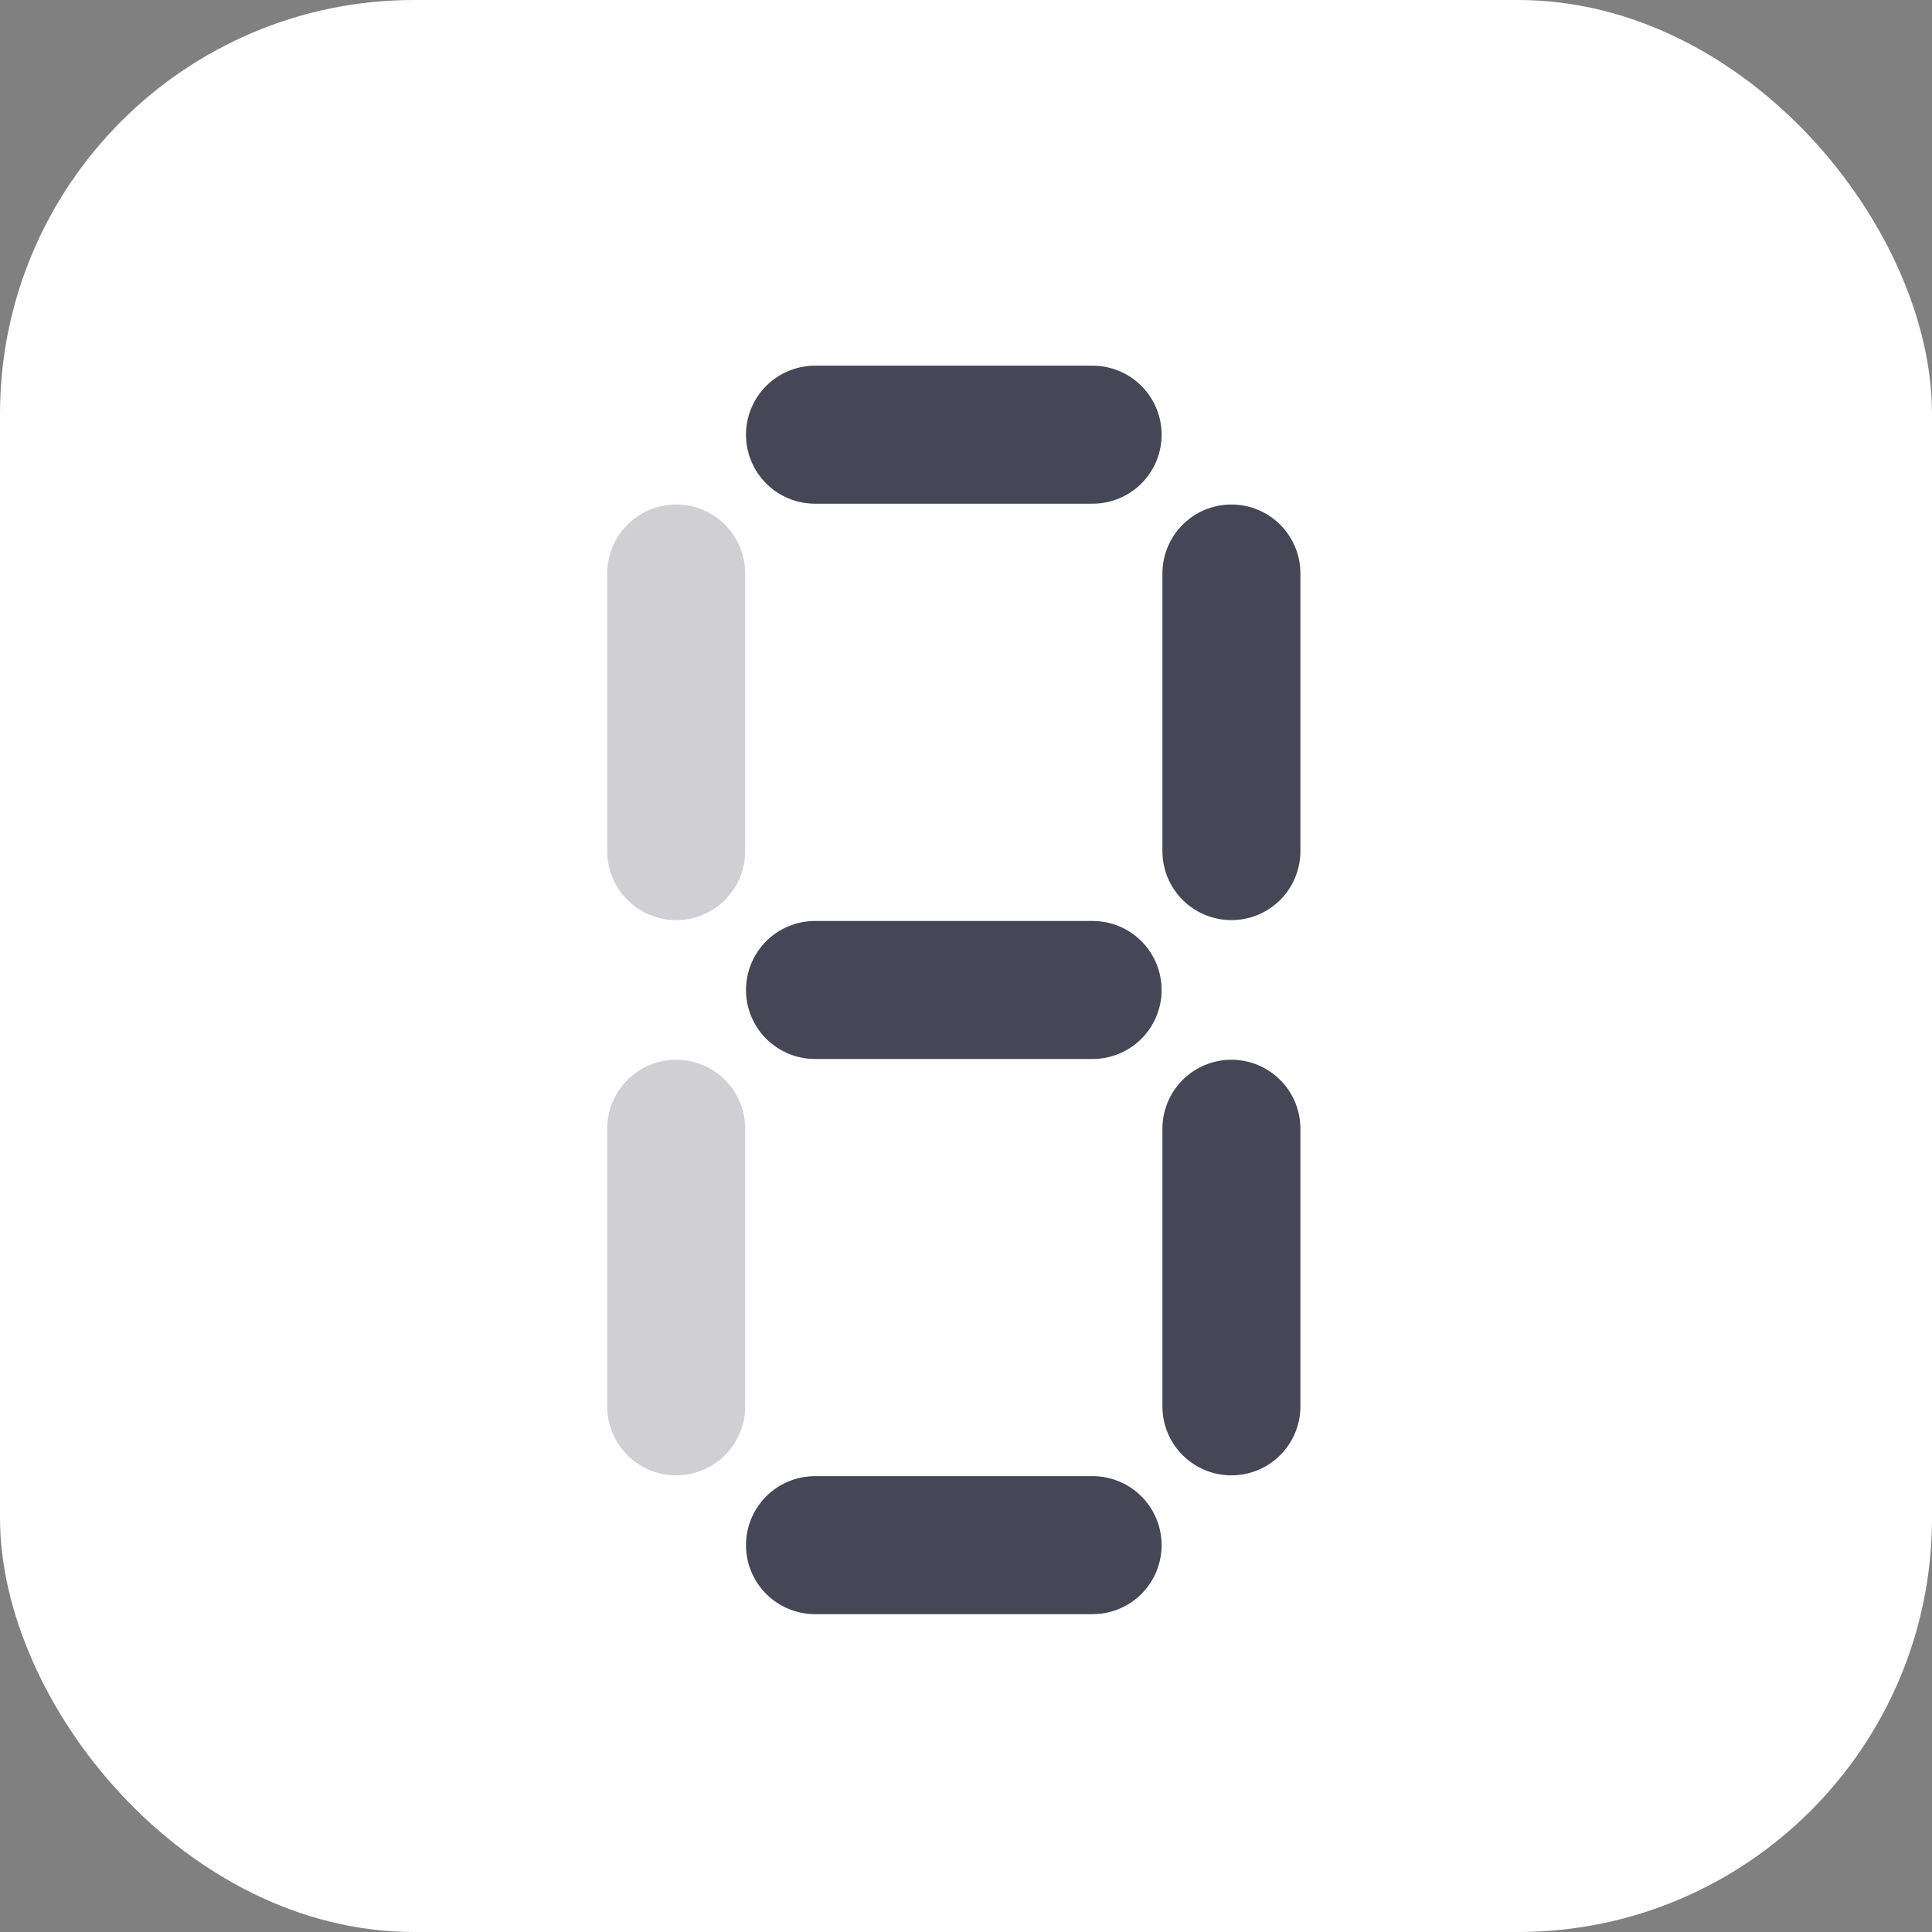 <svg width="56" height="56" viewBox="0 0 56 56" fill="none" xmlns="http://www.w3.org/2000/svg">
<rect x="0" y="0" width="56" height="56" fill="#808080" stroke="none"/>
<rect width="56" height="56" rx="12" fill="white"/>
<path d="M35.693 16.623L35.693 24.67" stroke="#454756" stroke-width="4" stroke-linecap="round"/>
<path d="M35.693 32.717L35.693 40.764" stroke="#454756" stroke-width="4" stroke-linecap="round"/>
<path d="M31.67 44.787L23.623 44.787" stroke="#454756" stroke-width="4" stroke-linecap="round"/>
<path d="M31.67 12.6L23.623 12.6" stroke="#454756" stroke-width="4" stroke-linecap="round"/>
<path d="M31.67 28.695L23.623 28.695" stroke="#454756" stroke-width="4" stroke-linecap="round"/>
<path opacity="0.25" d="M19.6 16.623L19.6 24.67" stroke="#454756" stroke-width="4" stroke-linecap="round"/>
<path opacity="0.25" d="M19.6 32.717L19.6 40.764" stroke="#454756" stroke-width="4" stroke-linecap="round"/>
</svg>
